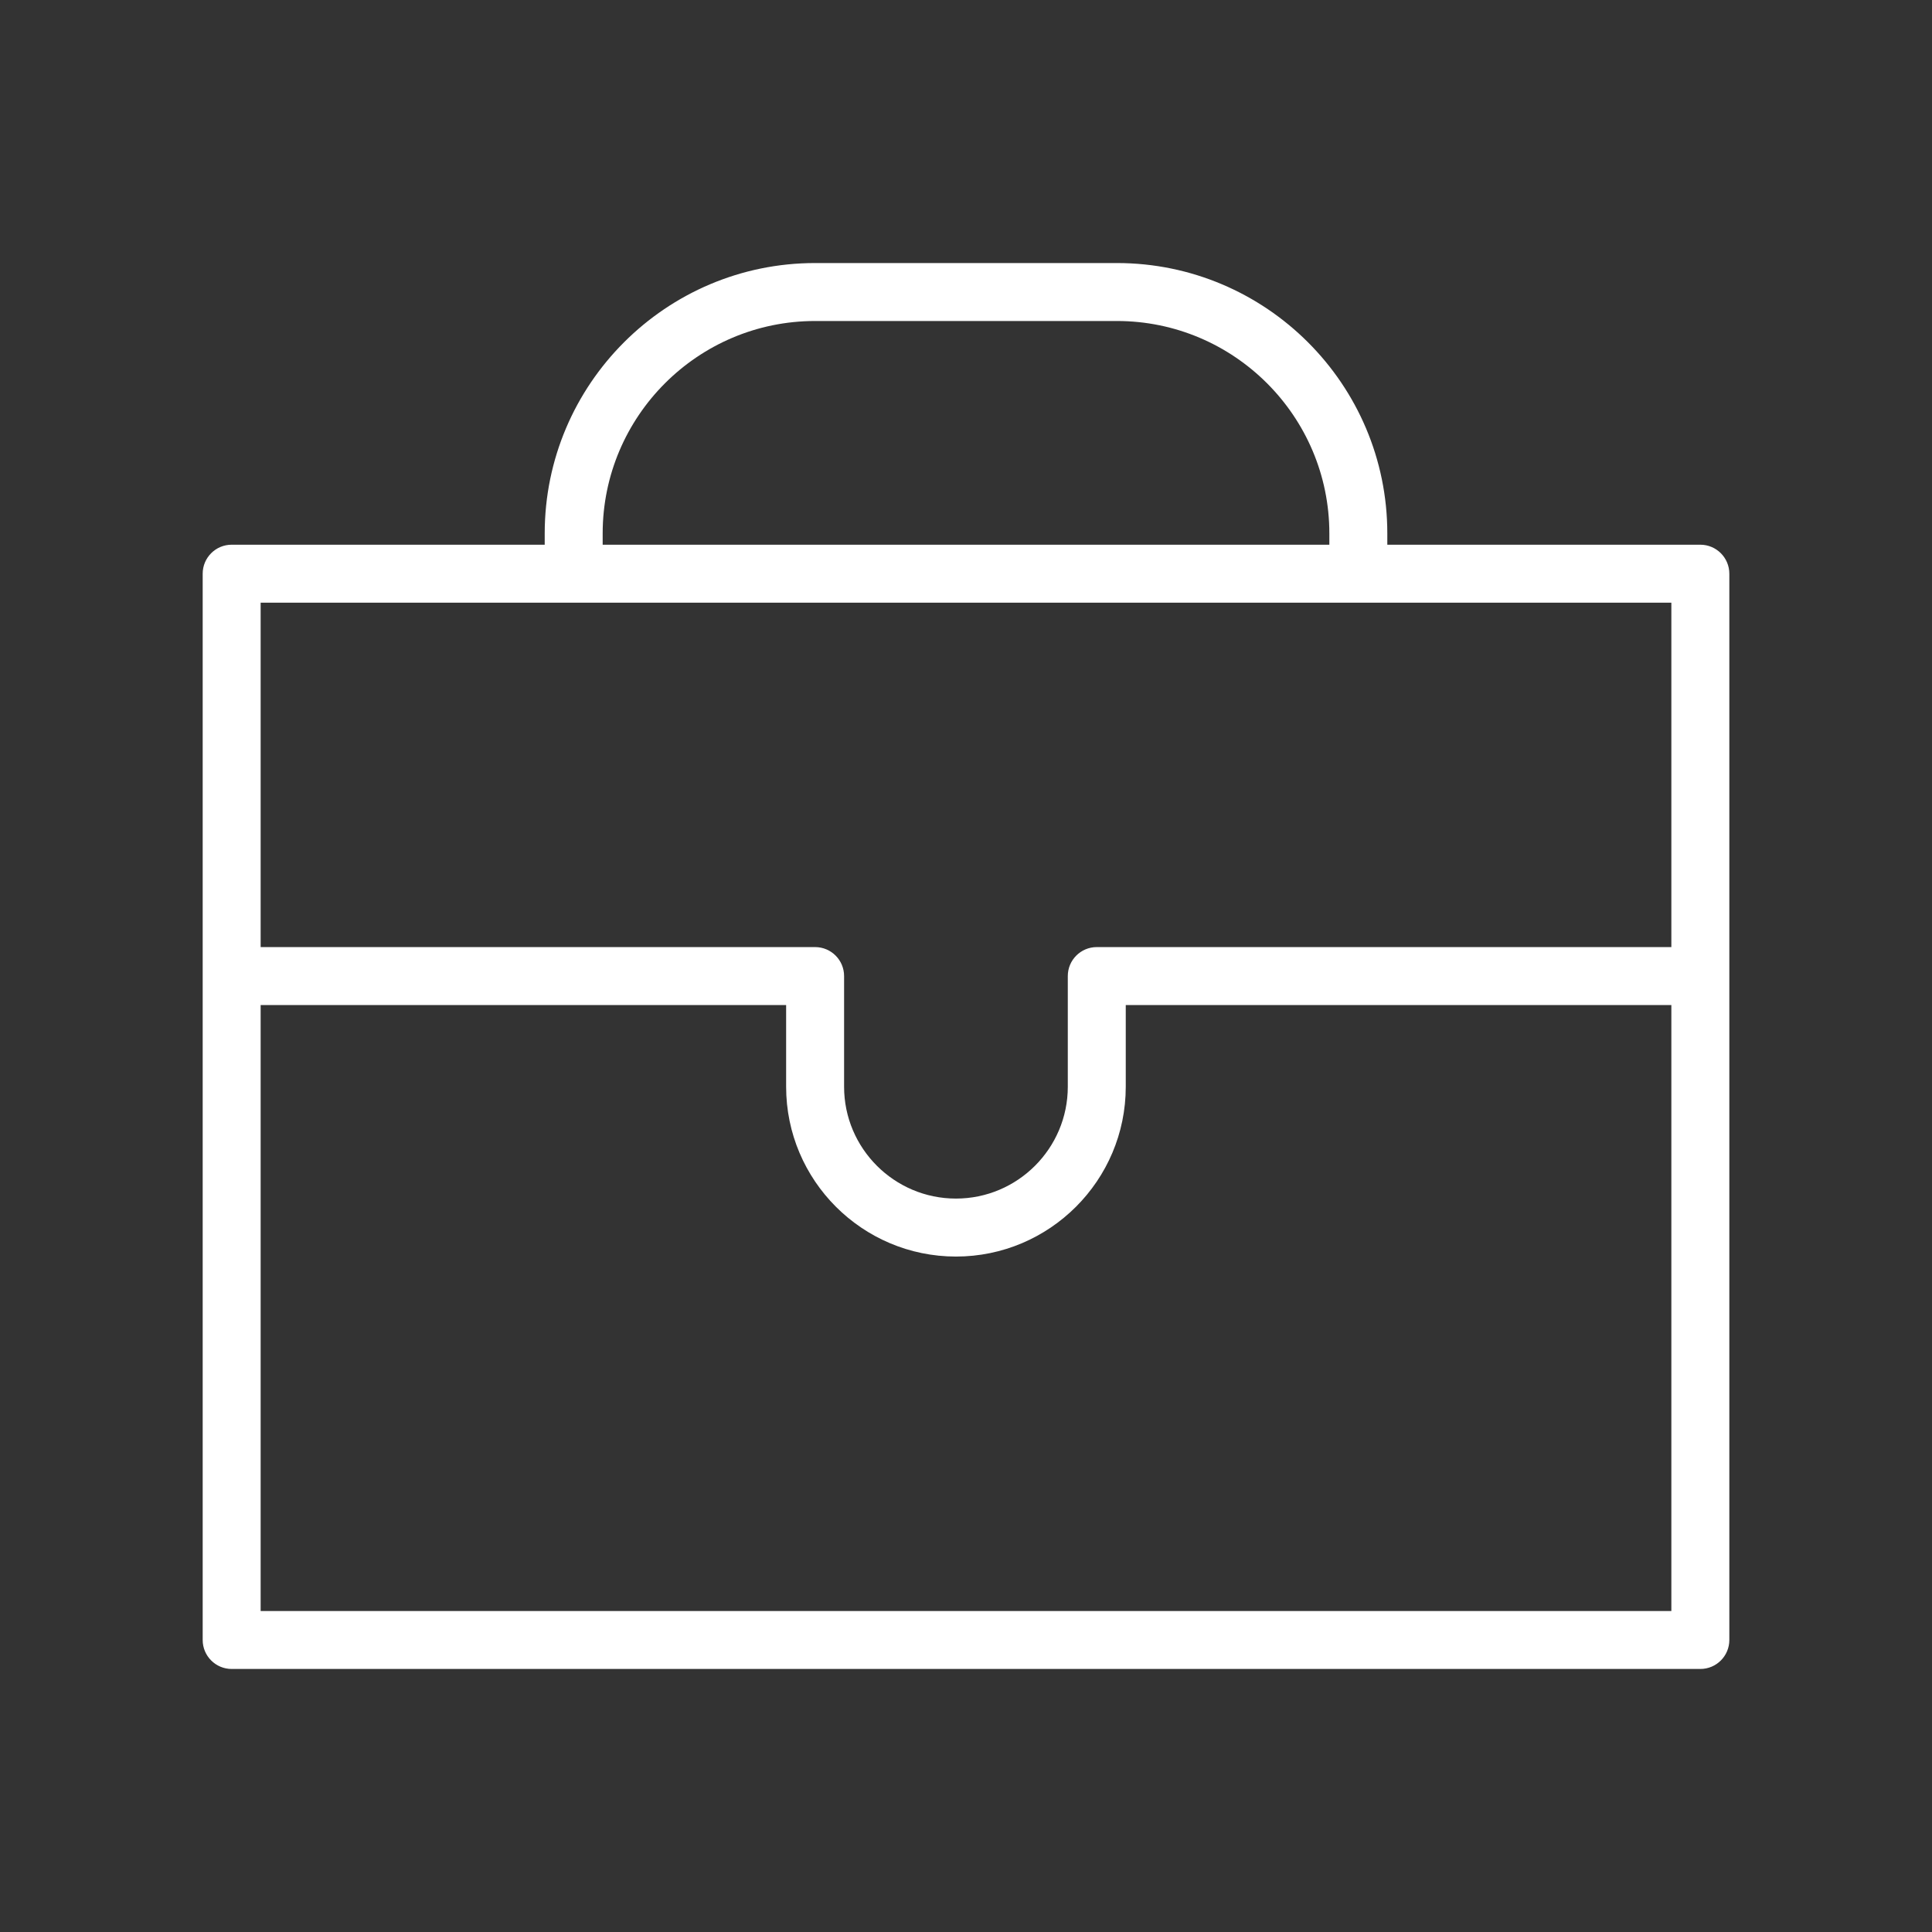 <?xml version="1.0" encoding="UTF-8"?> <svg xmlns="http://www.w3.org/2000/svg" viewBox="1950 2450 100 100" width="100" height="100"><rect x="1950" y="2450" width="100" height="100" fill="#333333" stroke="none"/><path fill="#ffffff" stroke="none" fill-opacity="1" stroke-width="1" stroke-opacity="1" color="rgb(51, 51, 51)" fill-rule="evenodd" font-size-adjust="none" id="tSvge4cf54cab5" title="Path 5" d="M 2038.009 2478.194 C 2032.608 2478.194 2027.208 2478.194 2021.807 2478.194 C 2021.807 2478 2021.807 2477.805 2021.807 2477.611 C 2021.807 2469.893 2015.528 2463.615 2007.81 2463.615 C 2002.603 2463.615 1997.397 2463.615 1992.19 2463.615 C 1984.472 2463.615 1978.194 2469.893 1978.194 2477.611 C 1978.194 2477.805 1978.194 2478 1978.194 2478.194 C 1972.793 2478.194 1967.392 2478.194 1961.991 2478.194 C 1961.163 2478.194 1960.491 2478.866 1960.491 2479.694 C 1960.491 2498.091 1960.491 2516.488 1960.491 2534.885 C 1960.491 2535.713 1961.163 2536.385 1961.991 2536.385 C 1987.331 2536.385 2012.67 2536.385 2038.01 2536.385 C 2038.839 2536.385 2039.51 2535.713 2039.51 2534.885 C 2039.51 2516.488 2039.51 2498.091 2039.51 2479.694C 2039.509 2478.866 2038.837 2478.195 2038.009 2478.194Z M 1981.194 2477.611 C 1981.194 2471.548 1986.127 2466.615 1992.19 2466.615 C 1997.397 2466.615 2002.603 2466.615 2007.81 2466.615 C 2013.873 2466.615 2018.807 2471.548 2018.807 2477.611 C 2018.807 2477.805 2018.807 2478 2018.807 2478.194 C 2006.269 2478.194 1993.732 2478.194 1981.194 2478.194C 1981.194 2478 1981.194 2477.805 1981.194 2477.611Z M 2036.509 2481.194 C 2036.509 2487.136 2036.509 2493.079 2036.509 2499.021 C 2026.596 2499.021 2016.682 2499.021 2006.769 2499.021 C 2005.941 2499.021 2005.269 2499.693 2005.269 2500.521 C 2005.269 2502.43 2005.269 2504.34 2005.269 2506.249 C 2005.269 2509.441 2002.672 2512.038 1999.48 2512.038 C 1996.288 2512.038 1993.69 2509.441 1993.69 2506.249 C 1993.69 2504.34 1993.69 2502.43 1993.69 2500.521 C 1993.69 2499.693 1993.019 2499.021 1992.19 2499.021 C 1982.624 2499.021 1973.057 2499.021 1963.491 2499.021 C 1963.491 2493.079 1963.491 2487.136 1963.491 2481.194C 1987.83 2481.194 2012.17 2481.194 2036.509 2481.194Z M 1963.491 2533.386 C 1963.491 2522.931 1963.491 2512.477 1963.491 2502.022 C 1972.557 2502.022 1981.624 2502.022 1990.69 2502.022 C 1990.69 2503.431 1990.69 2504.841 1990.69 2506.25 C 1990.69 2511.097 1994.633 2515.039 1999.48 2515.039 C 2004.327 2515.039 2008.269 2511.097 2008.269 2506.25 C 2008.269 2504.841 2008.269 2503.431 2008.269 2502.022 C 2017.682 2502.022 2027.096 2502.022 2036.509 2502.022 C 2036.509 2512.477 2036.509 2522.931 2036.509 2533.386C 2012.17 2533.386 1987.83 2533.386 1963.491 2533.386Z"></path><defs> </defs></svg> 